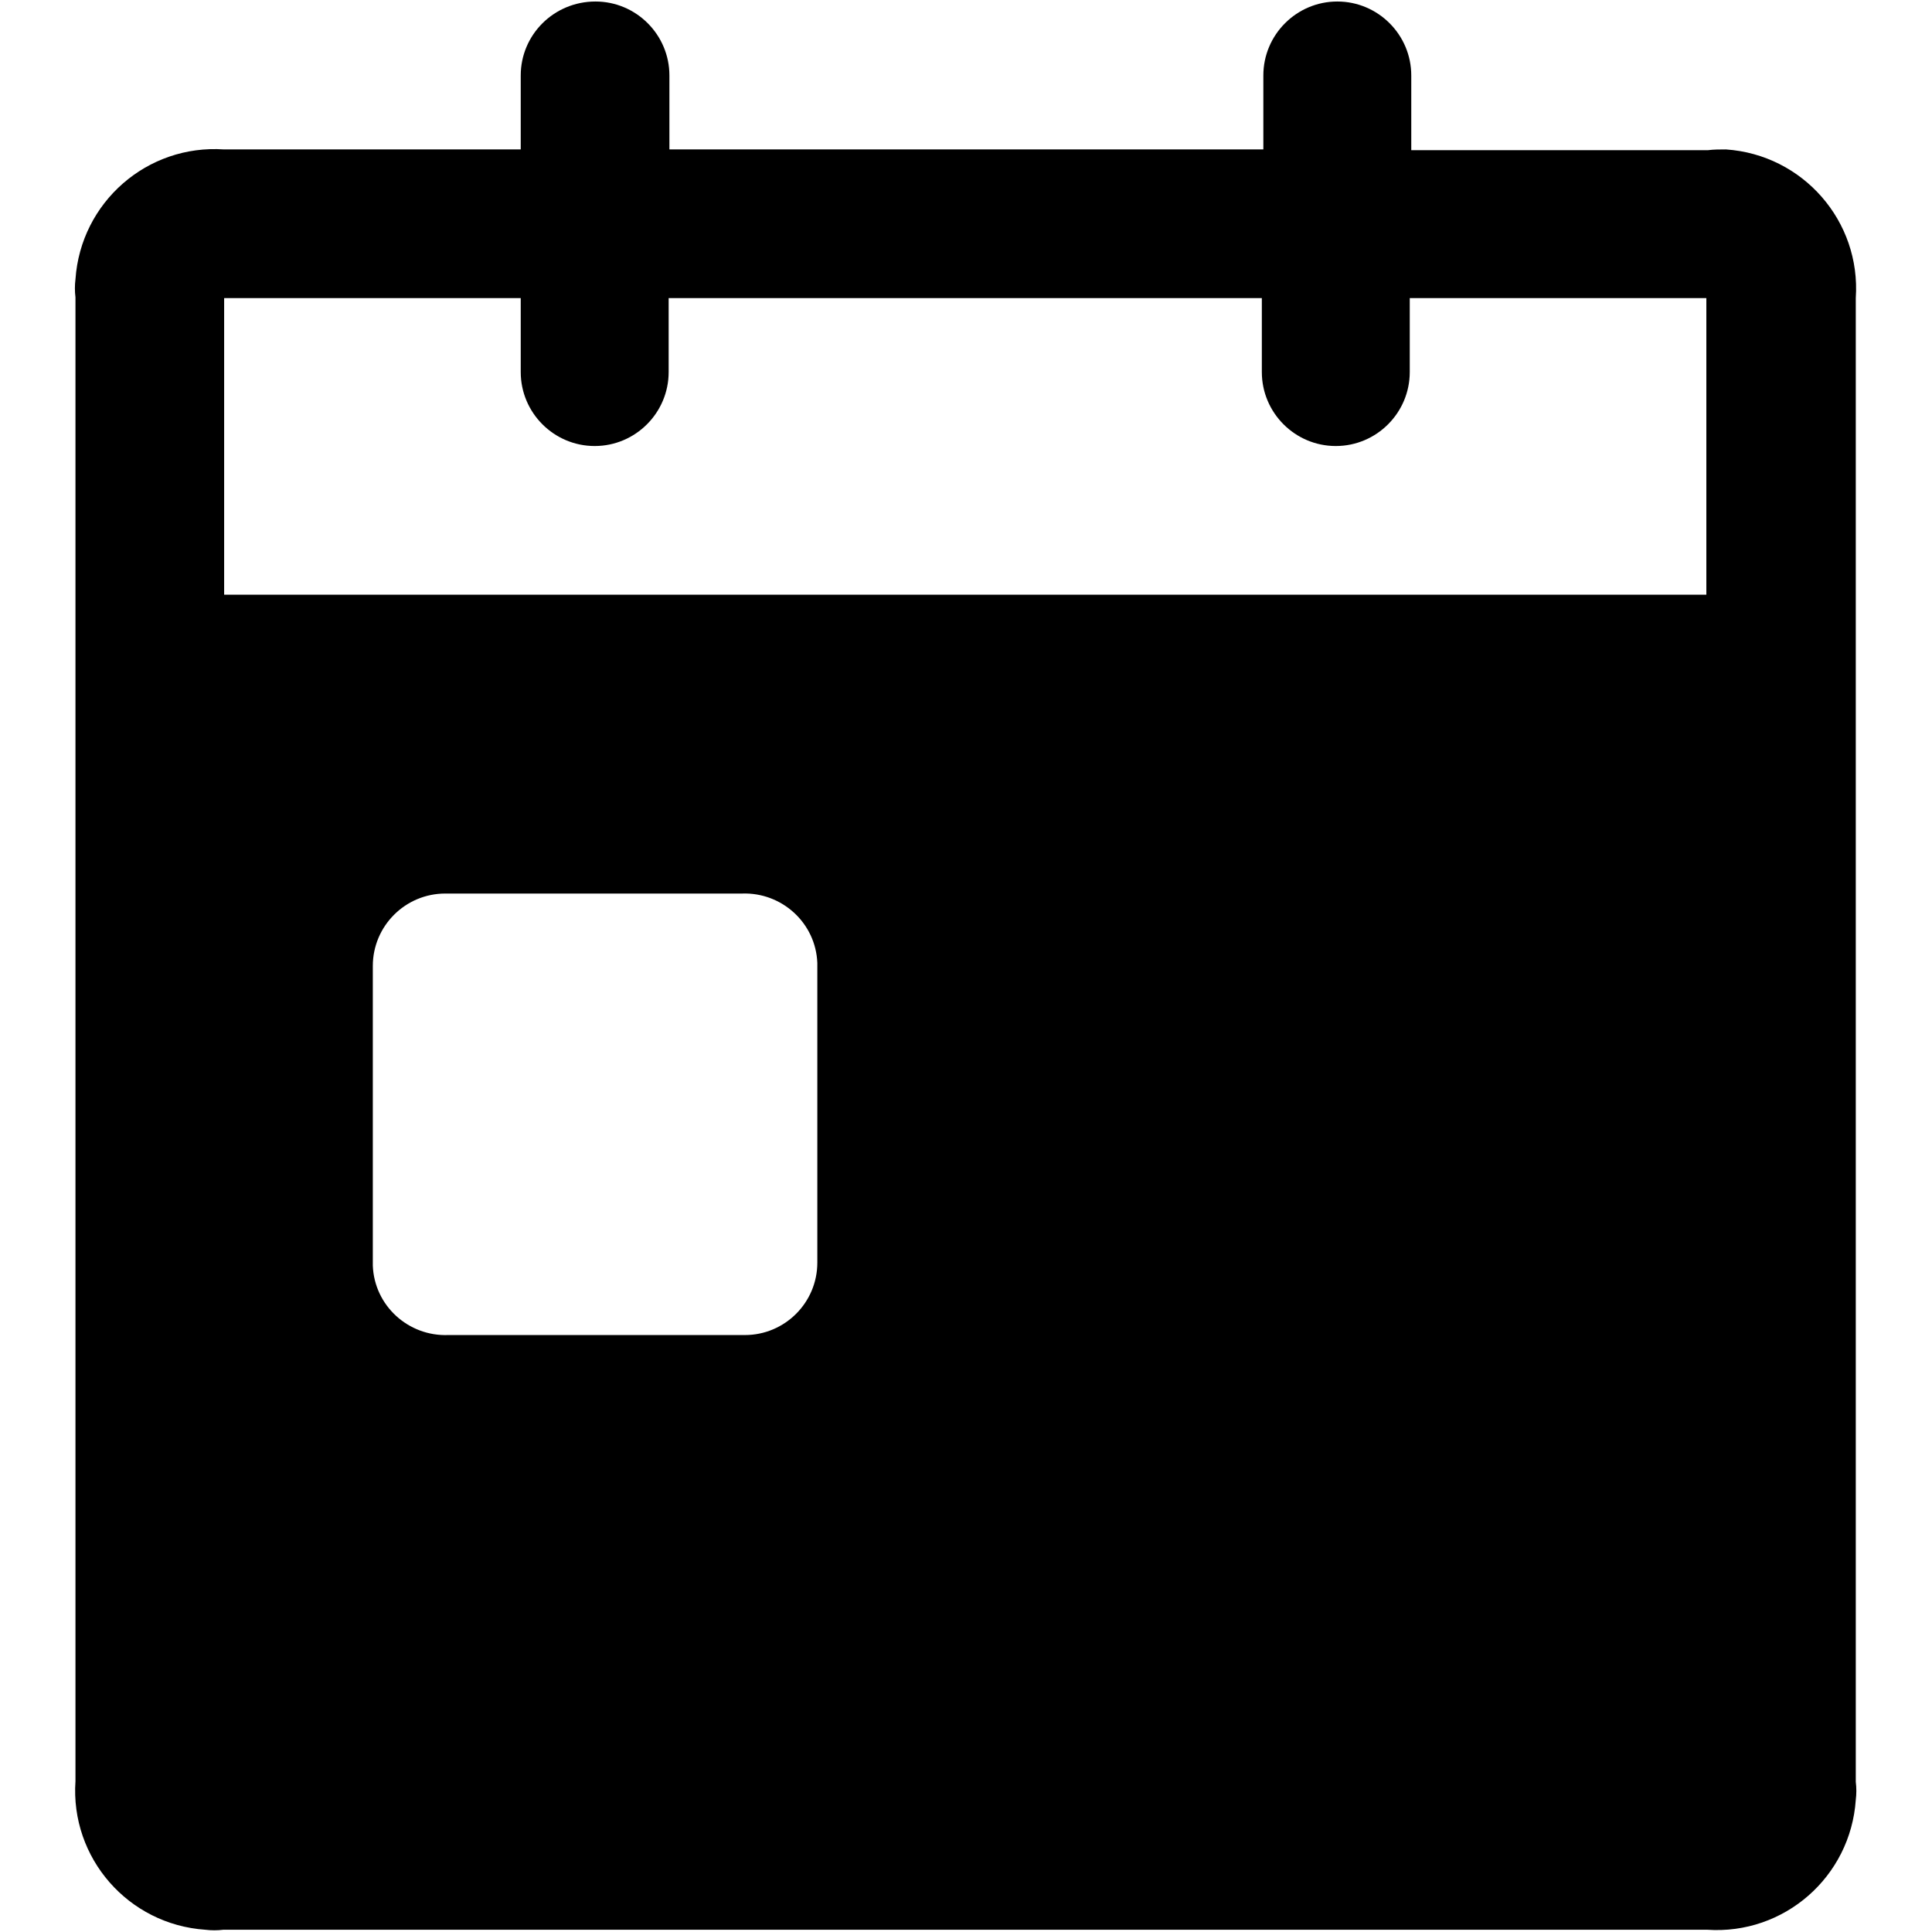 <?xml version="1.0" encoding="utf-8"?>
<!-- Svg Vector Icons : http://www.onlinewebfonts.com/icon -->
<!DOCTYPE svg PUBLIC "-//W3C//DTD SVG 1.1//EN" "http://www.w3.org/Graphics/SVG/1.1/DTD/svg11.dtd">
<svg version="1.1" xmlns="http://www.w3.org/2000/svg" xmlns:xlink="http://www.w3.org/1999/xlink" x="0px" y="0px" viewBox="0 0 256 256" enable-background="new 0 0 256 256" xml:space="preserve">
<g> <path fill="#000000" d="M226.3,19.9H187V10c0-5.4-4.4-9.8-9.8-9.8c-5.4,0-9.8,4.4-9.8,9.8v9.8H88.7V10c0-5.4-4.4-9.8-9.8-9.8 C73.4,0.2,69,4.6,69,10v9.8H29.7c-10.2-0.7-19,7-19.7,17.2c-0.1,0.8-0.1,1.6,0,2.4v196.6c-0.7,10.2,7,19,17.2,19.7 c0.8,0.1,1.6,0.1,2.4,0h196.6c10.2,0.7,19-7,19.7-17.2c0.1-0.8,0.1-1.6,0-2.4V39.5c0.7-10.2-7-19-17.2-19.7 C227.9,19.8,227.1,19.8,226.3,19.9z M108.3,167.3c0,5.3-4.3,9.6-9.6,9.6H59.4c-5.3,0.2-9.8-3.9-10-9.2c0-0.1,0-0.3,0-0.4V128 c0-5.3,4.3-9.6,9.6-9.6h39.3c5.3-0.2,9.8,3.9,10,9.2c0,0.1,0,0.3,0,0.4V167.3z M226.3,78.8H29.7V39.5H69v9.8c0,5.4,4.4,9.8,9.8,9.8 c5.4,0,9.8-4.4,9.8-9.8v-9.8h78.6v9.8c0,5.4,4.4,9.8,9.8,9.8c5.4,0,9.8-4.4,9.8-9.8v-9.8h39.3V78.8z"/></g>
</svg>